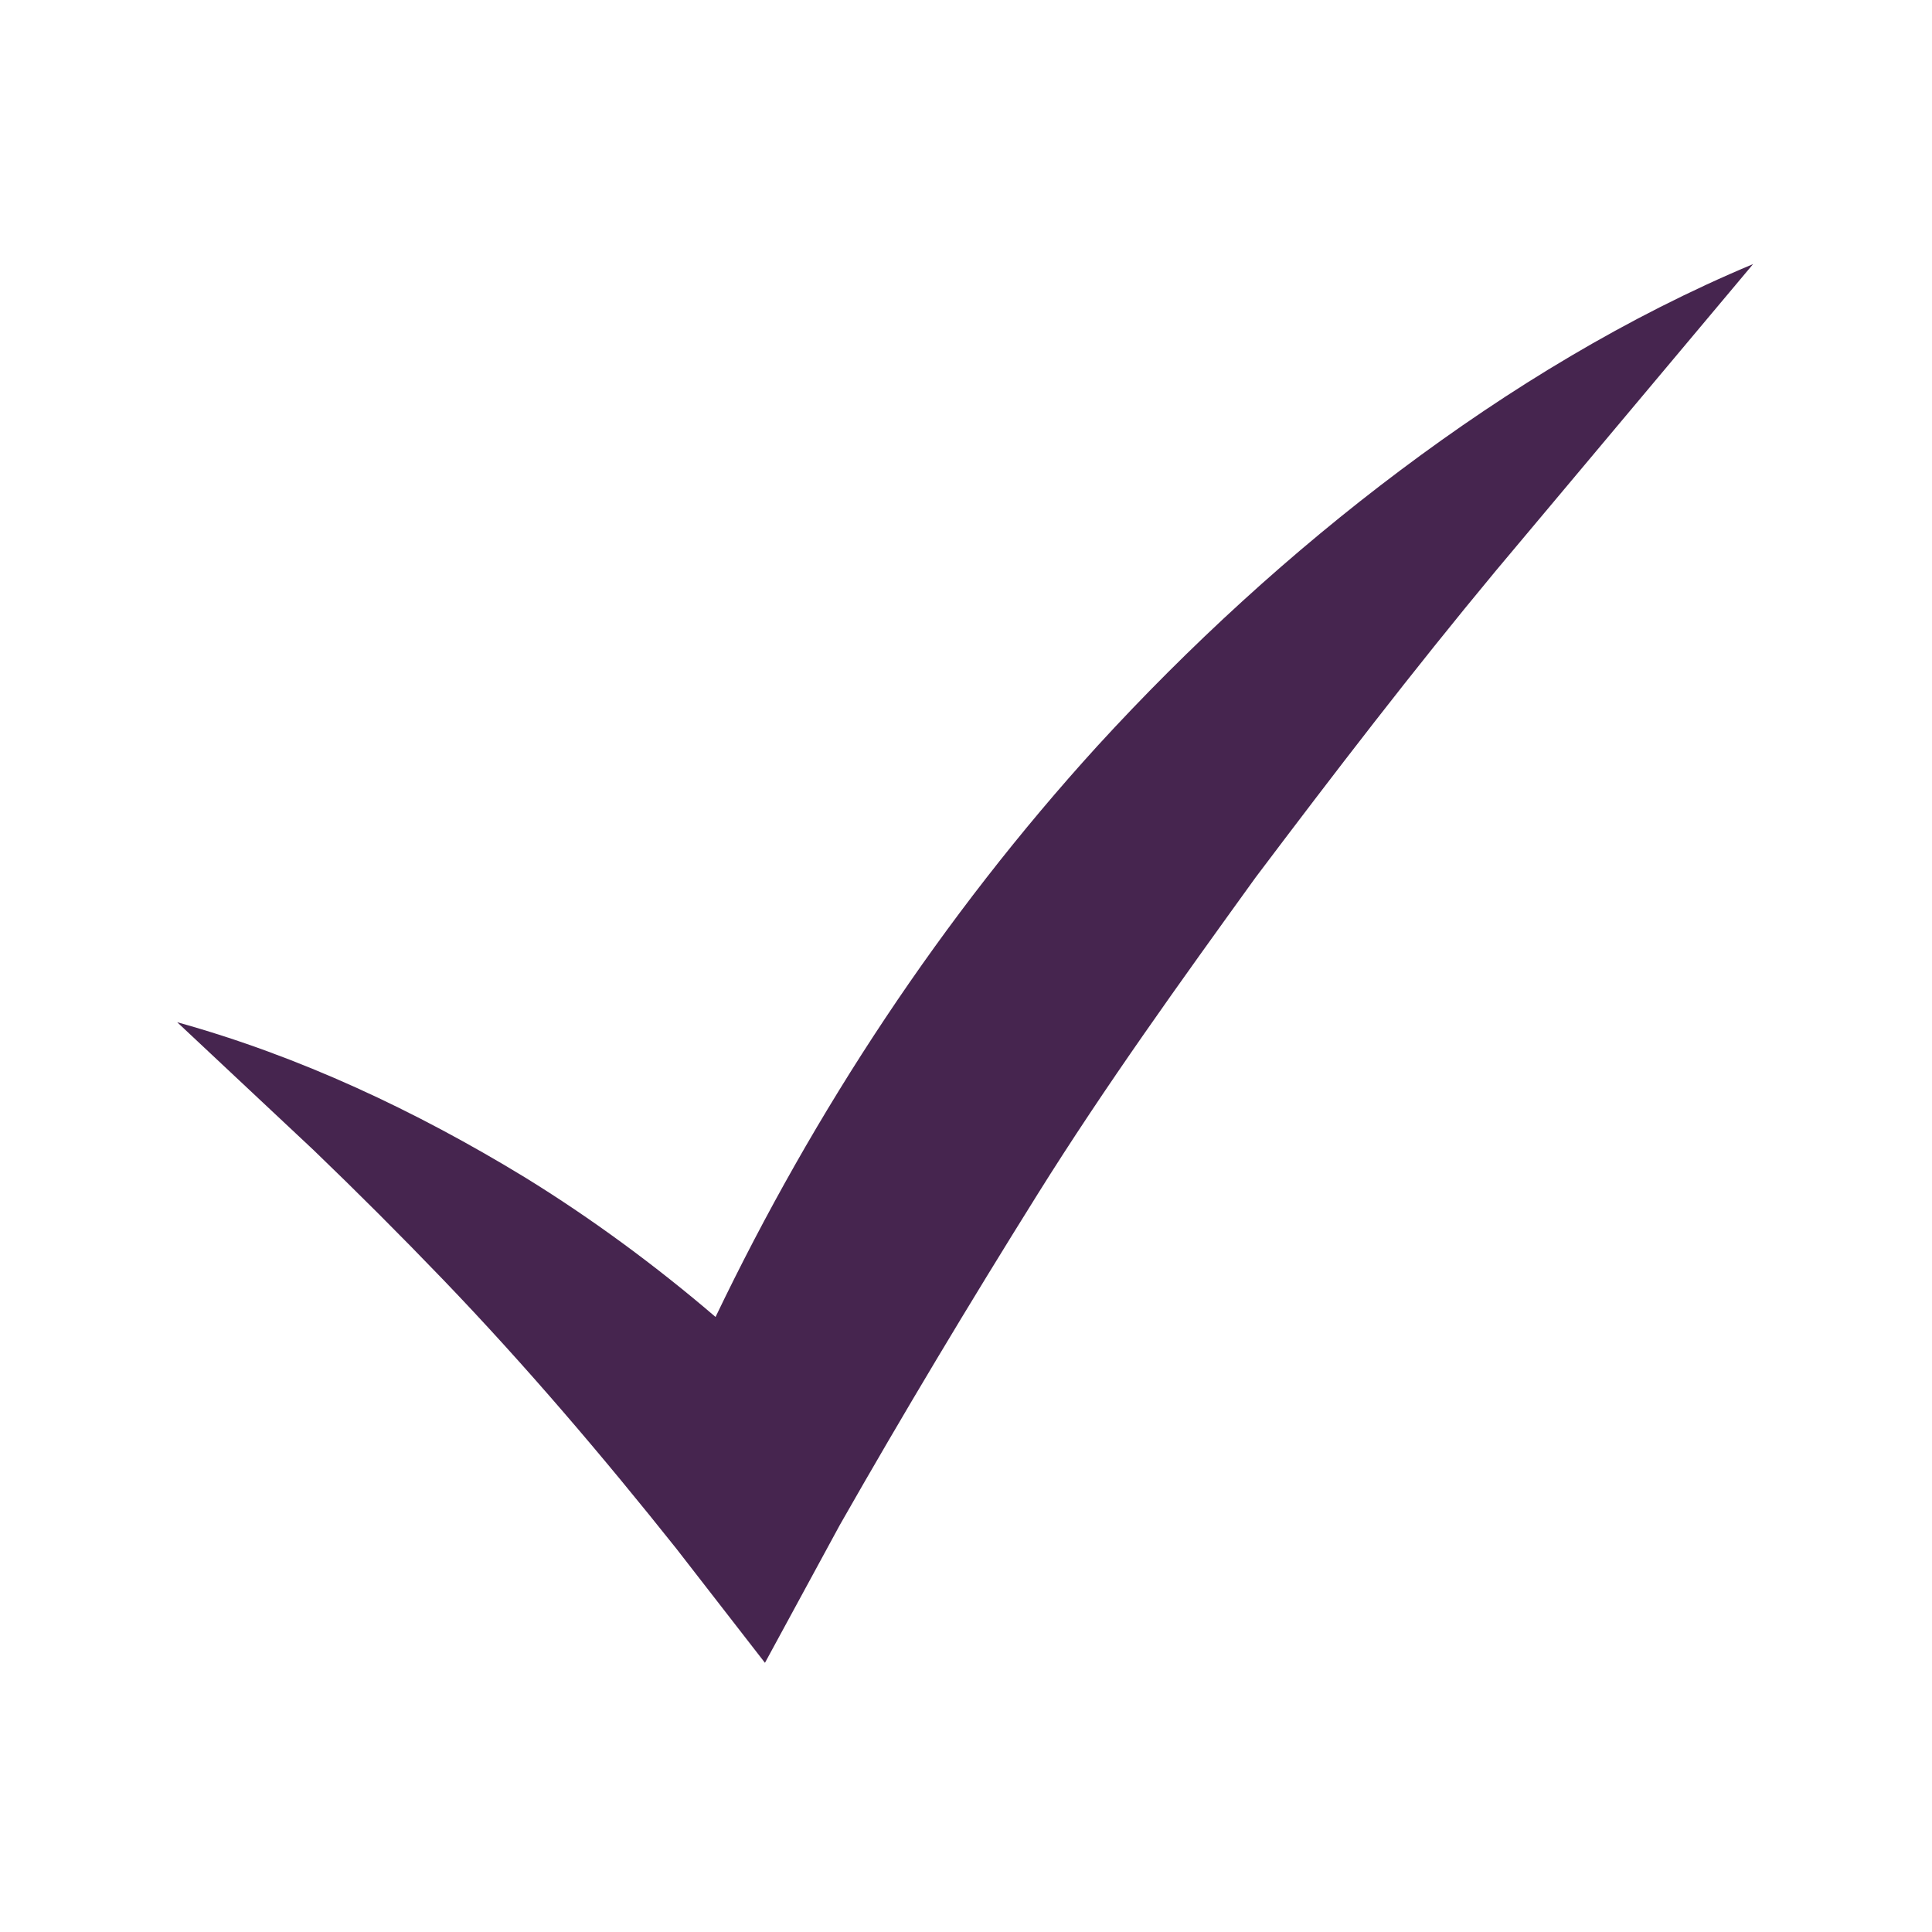 <?xml version="1.0" encoding="utf-8"?>
<!-- Generator: Adobe Illustrator 26.5.0, SVG Export Plug-In . SVG Version: 6.00 Build 0)  -->
<svg version="1.1" id="Laag_1" xmlns="http://www.w3.org/2000/svg" xmlns:xlink="http://www.w3.org/1999/xlink" x="0px" y="0px"
	 viewBox="0 0 113.4 113.4" style="enable-background:new 0 0 113.4 113.4;" xml:space="preserve">
<style type="text/css">
	.st0{fill:#46254F;}
	.st1{fill:none;stroke:#46254F;stroke-width:3;stroke-miterlimit:10;}
	.st2{fill:#FFFFFF;stroke:#46254F;stroke-width:3;stroke-miterlimit:10;}
	.st3{fill:none;stroke:#46254F;stroke-miterlimit:10;}
	.st4{fill:#34203D;}
	.st5{fill:#2C1C35;}
	.st6{fill:#2D1C35;}
	.st7{fill:#C6724C;}
	.st8{clip-path:url(#SVGID_00000133500716358363566880000006276806808046066620_);}
	.st9{fill:#AF5332;}
	.st10{fill:none;}
	.st11{fill:#51C185;}
	.st12{fill:#E5D2C7;}
	.st13{clip-path:url(#SVGID_00000057141636055125836960000017335366219269228929_);}
	.st14{fill:#F2E5DE;}
	.st15{fill:#3A2445;}
	.st16{clip-path:url(#SVGID_00000170986016214175898040000002822970808299729851_);}
	.st17{fill:#4CE593;}
	.st18{fill:#665270;}
	.st19{clip-path:url(#SVGID_00000026864583575147698650000014334487223446976703_);}
	.st20{clip-path:url(#SVGID_00000113339508891058406330000016002647895815949985_);}
	.st21{fill:#0295FF;}
	.st22{clip-path:url(#SVGID_00000168814089052829486950000000747564434598475929_);}
	.st23{fill:#F2F2F2;}
	.st24{fill:#C3BBC6;}
	.st25{clip-path:url(#SVGID_00000108300687895840301320000004691309364767813278_);}
	.st26{fill:#543D5E;}
	.st27{clip-path:url(#SVGID_00000073723197786325778830000000333782938437833863_);}
	.st28{clip-path:url(#SVGID_00000044139258887176707330000006938803223459087295_);}
	.st29{clip-path:url(#SVGID_00000075155966831281224090000012482195696567652740_);}
	.st30{fill:#C7724C;}
	.st31{clip-path:url(#SVGID_00000040546279633201978760000006726200239140438912_);}
	.st32{fill:#4B4668;}
	.st33{clip-path:url(#SVGID_00000175305679785888526740000007200141047622794632_);}
	.st34{fill:#0296FF;}
	.st35{fill:#C2BAC5;}
	.st36{fill:#F6F6F6;}
	.st37{fill:#45254E;}
	.st38{fill:#F1F1F1;}
	.st39{fill:#C6C6C6;}
	.st40{fill:#A6A0A9;}
	.st41{fill:#371C3D;}
	.st42{fill:#7A6880;}
	.st43{fill:#9D9D9C;}
	.st44{fill:#969099;}
	.st45{fill:#FFFFFF;}
	.st46{fill:none;stroke:#0296FF;stroke-width:3;stroke-miterlimit:10;}
	.st47{fill:#FFFFFF;stroke:#0296FF;stroke-width:3;stroke-miterlimit:10;}
	.st48{fill:#E6E6E6;}
	.st49{clip-path:url(#SVGID_00000037662560146043771740000017802370474537074055_);fill:#0296FF;}
	.st50{clip-path:url(#SVGID_00000011719931438072101290000016924412449485052040_);fill:#0296FF;}
	.st51{clip-path:url(#SVGID_00000003106600892546649650000012184793637080472764_);fill:#0296FF;}
	.st52{clip-path:url(#SVGID_00000131345497438846061410000007686511079070608294_);fill:#0296FF;}
	.st53{clip-path:url(#SVGID_00000067219477846492593620000009557320079981108130_);fill:#0296FF;}
	.st54{clip-path:url(#SVGID_00000056391466888017523560000015016019410214515616_);fill:#0296FF;}
	.st55{clip-path:url(#SVGID_00000120517994643323142520000003727237433441128845_);fill:#0296FF;}
	.st56{clip-path:url(#SVGID_00000018951072181821619960000004250127448304583066_);fill:#0296FF;}
	.st57{clip-path:url(#SVGID_00000038374691298146987210000001060084607346262711_);fill:#0296FF;}
	.st58{clip-path:url(#SVGID_00000180353702083326935460000012589067985120612283_);fill:#0296FF;}
	.st59{clip-path:url(#SVGID_00000121960246900083298820000001898649587081083317_);fill:#0296FF;}
	.st60{clip-path:url(#SVGID_00000054238112241076966880000017190273853177708968_);fill:#0296FF;}
	.st61{fill:#0283E0;}
	.st62{fill:#6A5B6F;}
	.st63{fill:none;stroke:#0296FF;stroke-miterlimit:10;}
	.st64{fill:none;stroke:#46254F;stroke-width:3;stroke-linecap:round;stroke-miterlimit:10;}
	.st65{fill:none;stroke:#0296FF;stroke-width:3;stroke-linecap:round;stroke-miterlimit:10;}
	.st66{fill:#FFFFFF;stroke:#E6E6E6;stroke-miterlimit:10;}
	.st67{fill:none;stroke:#0296FF;stroke-width:2;stroke-linecap:round;stroke-linejoin:round;stroke-miterlimit:10;}
	.st68{fill:none;stroke:#0296FF;stroke-width:2;stroke-linecap:round;stroke-miterlimit:10;}
	.st69{fill:none;stroke:#46254F;stroke-width:2;stroke-linecap:round;stroke-linejoin:round;stroke-miterlimit:10;}
	.st70{fill:none;stroke:#46254F;stroke-width:2;stroke-linecap:round;stroke-miterlimit:10;}
	.st71{fill:#E6E6E6;stroke:#0296FF;stroke-miterlimit:10;}
	.st72{fill:#E6E6E6;stroke:#46254F;stroke-miterlimit:10;}
	.st73{fill:#0296FF;stroke:#E6E6E6;stroke-miterlimit:10;}
	.st74{fill:#46254F;stroke:#E6E6E6;stroke-miterlimit:10;}
	.st75{clip-path:url(#SVGID_00000030446447474250078780000012101090208305758894_);fill:#E6E6E6;}
	.st76{clip-path:url(#SVGID_00000087399058149041894740000006342561919049700005_);fill:#E6E6E6;}
	.st77{clip-path:url(#SVGID_00000037682834933371386170000008187066737003631773_);fill:#E6E6E6;}
	.st78{clip-path:url(#SVGID_00000140728902968369676390000009128373571661920689_);fill:#E6E6E6;}
	.st79{clip-path:url(#SVGID_00000044868472459505283230000000449861758501987724_);fill:#E6E6E6;}
	.st80{clip-path:url(#SVGID_00000139991279336784838920000004049781672316276401_);fill:#E6E6E6;}
	.st81{clip-path:url(#SVGID_00000161629427572048736810000010308383198362624941_);fill:#E6E6E6;}
	.st82{clip-path:url(#SVGID_00000013899523267648005290000006784568237344989088_);fill:#E6E6E6;}
	.st83{clip-path:url(#SVGID_00000095320306201364542650000011747335049615069865_);fill:#E6E6E6;}
	.st84{clip-path:url(#SVGID_00000042709839290280419360000017983087916115554209_);fill:#E6E6E6;}
	.st85{clip-path:url(#SVGID_00000038402686868317957290000005355286957554954675_);fill:#0296FF;}
	.st86{clip-path:url(#SVGID_00000139995738381749630070000010957913995764724868_);fill:#0296FF;}
	.st87{fill:none;stroke:#0296FF;stroke-width:4;stroke-miterlimit:10;}
	.st88{fill:none;stroke:#46254F;stroke-width:4;stroke-miterlimit:10;}
	.st89{opacity:0.68;fill:#46254F;}
	.st90{clip-path:url(#SVGID_00000044881650494869707730000016954400021849540504_);}
	.st91{clip-path:url(#SVGID_00000153705327864926452420000011130102661804004736_);}
	.st92{clip-path:url(#SVGID_00000064330494600255909240000013308542356478137772_);}
	.st93{clip-path:url(#SVGID_00000003787916157529192890000014208814789881026481_);}
	.st94{clip-path:url(#SVGID_00000056392828571892919440000003612731098119114938_);}
	.st95{clip-path:url(#SVGID_00000104698259517431575020000005818119257785728937_);}
	.st96{fill:none;stroke:#FFFFFF;stroke-width:0.8;stroke-miterlimit:10;}
	.st97{clip-path:url(#SVGID_00000135663068580727255080000015442872064060929469_);}
	.st98{clip-path:url(#SVGID_00000163782340961345470220000010963655810626660761_);}
	.st99{clip-path:url(#SVGID_00000083072787126194641630000010666042679599977385_);fill:#0296FF;}
	.st100{clip-path:url(#SVGID_00000099654912493614356500000009905949843053342607_);fill:#46254F;}
	.st101{clip-path:url(#SVGID_00000154397474666392241270000000798485203913322936_);fill:#0296FF;}
	.st102{fill:none;stroke:#E6E6E6;stroke-miterlimit:10;}
	.st103{clip-path:url(#SVGID_00000129181308581078957710000005233638067497468594_);fill:#46254F;}
	.st104{clip-path:url(#SVGID_00000111904572791211307300000005893850045326948504_);fill:#0296FF;}
	.st105{clip-path:url(#SVGID_00000147182267859080218140000001206668235505987769_);fill:#0296FF;}
	.st106{clip-path:url(#SVGID_00000052080413664840090090000007723263808086922127_);fill:#46254F;}
	.st107{clip-path:url(#SVGID_00000064338644416205786720000016582169174237320607_);fill:#46254F;}
	.st108{clip-path:url(#SVGID_00000109016306713923320160000011813179167352553101_);fill:#46254F;}
	.st109{clip-path:url(#SVGID_00000078728263750163366350000010424066999261649051_);fill:#0296FF;}
	.st110{clip-path:url(#SVGID_00000180350155401561981580000004051960285173329031_);fill:#0296FF;}
	.st111{clip-path:url(#SVGID_00000011735627959168625570000017322934252009120145_);fill:#46254F;}
	.st112{clip-path:url(#SVGID_00000072246009489891966720000007530494219473935273_);fill:#46254F;}
	.st113{clip-path:url(#SVGID_00000005973514111225312690000007595331508164119733_);fill:#0296FF;}
	.st114{clip-path:url(#SVGID_00000163036075608336302310000011627731728899580343_);fill:#0296FF;}
	.st115{clip-path:url(#SVGID_00000167354284189895482930000013016706815118813882_);fill:#46254F;}
	.st116{clip-path:url(#SVGID_00000101786810948072035810000000035856829267912843_);fill:#7A6880;}
	.st117{clip-path:url(#SVGID_00000158003905230760354940000012418642927376640422_);fill:#46254F;}
	.st118{clip-path:url(#SVGID_00000121243219646860938990000003412598143848536211_);fill:#0296FF;}
	.st119{clip-path:url(#SVGID_00000176039314961316117900000003243690748917692324_);fill:#7A6880;}
	.st120{clip-path:url(#SVGID_00000124121622238572000810000018161971345768985995_);fill:#371C3D;}
	.st121{clip-path:url(#SVGID_00000156565575534135418580000000657713507494141880_);fill:#46254F;}
	.st122{fill:#7A6880;stroke:#46254F;stroke-miterlimit:10;}
	.st123{fill:#FAA90E;stroke:#46254F;stroke-miterlimit:10;}
	.st124{fill:#51C185;stroke:#46254F;stroke-miterlimit:10;}
	.st125{fill:#0295FF;stroke:#46254F;stroke-miterlimit:10;}
	.st126{fill:#D0C9D3;}
	.st127{fill:#6E5E74;}
	.st128{fill:#FF0357;}
	.st129{fill:#C41E4D;}
	.st130{fill:#897E8F;}
	.st131{clip-path:url(#SVGID_00000005243334164372402950000008243303732753413542_);fill:#0296FF;}
	.st132{clip-path:url(#SVGID_00000019642491379651514320000015734095176547841429_);fill:#8CC63F;}
	.st133{clip-path:url(#SVGID_00000013915559613629774540000009737588144590823065_);fill:#0071BC;}
	.st134{clip-path:url(#SVGID_00000024712132663183478960000013047744331391272089_);fill:#FBB03B;}
	.st135{opacity:0.34;fill:#F1F1F1;}
	.st136{fill:none;stroke:#7A6880;stroke-width:8;stroke-miterlimit:10;}
	.st137{fill:#E5D9EB;}
	.st138{fill:#FFFFFF;stroke:#46254F;stroke-miterlimit:10;}
	.st139{fill:#FFFFFF;stroke:#0296FF;stroke-miterlimit:10;}
	.st140{clip-path:url(#SVGID_00000034080195582010593660000003019243335116658841_);}
	.st141{clip-path:url(#SVGID_00000063617980038751578230000001389847905098841228_);}
	.st142{clip-path:url(#SVGID_00000023960211225760234920000001000652777719283622_);}
	.st143{clip-path:url(#SVGID_00000068664442877164125460000018182667969902814909_);}
	.st144{clip-path:url(#SVGID_00000075884326350027069370000010089543499986192774_);}
	.st145{clip-path:url(#SVGID_00000178900420297567999090000004732799001531241346_);}
	.st146{fill:none;stroke:#46254F;stroke-width:1.4;stroke-miterlimit:10;}
	.st147{fill:none;stroke:#0296FF;stroke-width:1.4;stroke-miterlimit:10;}
	.st148{fill:#FAA90E;}
	.st149{clip-path:url(#SVGID_00000165927642892735538700000012366907330355130767_);}
	.st150{clip-path:url(#SVGID_00000042695703477277881210000000390602901715012000_);}
	.st151{clip-path:url(#SVGID_00000145776503696604457610000002814444977794519952_);}
	.st152{clip-path:url(#SVGID_00000103240775348261880720000015511481067781162625_);}
	.st153{clip-path:url(#SVGID_00000088854987429426623140000001016168420482717324_);}
	.st154{clip-path:url(#SVGID_00000123436770961456179070000001112295679236516026_);}
	.st155{clip-path:url(#SVGID_00000165208529286888654170000009356786966385148080_);}
	.st156{clip-path:url(#SVGID_00000175316076948711782250000006117813532065290657_);}
	.st157{clip-path:url(#SVGID_00000109714516955415191250000017521977299528764815_);}
	.st158{clip-path:url(#SVGID_00000128454902369280222800000006336898396782817967_);}
	.st159{clip-path:url(#SVGID_00000075855580786579676730000017218261361459898044_);}
	.st160{clip-path:url(#SVGID_00000147213109095152715280000000619750037499443122_);}
	.st161{clip-path:url(#SVGID_00000172418627842898069930000008531822516773134501_);}
	.st162{clip-path:url(#SVGID_00000039839747473265130270000004964632539848443815_);}
	.st163{clip-path:url(#SVGID_00000026882503518743849850000013643419407217090744_);}
	.st164{clip-path:url(#SVGID_00000178200122902168547280000002399120483643693212_);}
	.st165{clip-path:url(#SVGID_00000028310191643407250490000017034922407503807394_);}
	.st166{clip-path:url(#SVGID_00000000945699107268284310000014615249936749598106_);}
	.st167{clip-path:url(#SVGID_00000150074481377151146980000000359309602763275703_);}
	.st168{clip-path:url(#SVGID_00000131334895134498869980000008548400905782232244_);}
	.st169{clip-path:url(#SVGID_00000007412610433006734030000013370230674182412952_);}
	.st170{clip-path:url(#SVGID_00000045605986762308069900000004219268353809932424_);}
	.st171{clip-path:url(#SVGID_00000075142044763757275510000001729715811273593260_);}
	.st172{clip-path:url(#SVGID_00000028319556102958240860000017546773296094963902_);}
	.st173{clip-path:url(#SVGID_00000015320126481458262070000008873118297619880090_);}
	.st174{clip-path:url(#SVGID_00000065778253863414722530000006125100539005347458_);}
	.st175{clip-path:url(#SVGID_00000090266670271513371880000016612436255479623342_);}
	.st176{clip-path:url(#SVGID_00000170254128676140477860000017958325206773797032_);}
	.st177{clip-path:url(#SVGID_00000050644947605860859330000012147864803902329765_);}
	.st178{clip-path:url(#SVGID_00000102525007596476903920000002628319908116932031_);}
	.st179{clip-path:url(#SVGID_00000173881357766678737190000005578507421199805344_);}
	.st180{clip-path:url(#SVGID_00000101073155733412005580000000928816421765300117_);}
	.st181{clip-path:url(#SVGID_00000040576123746694399800000018240309983213869215_);}
	.st182{clip-path:url(#SVGID_00000046324201497105647860000002539102946966072759_);}
	.st183{clip-path:url(#SVGID_00000170997562400462115860000000638369817444523949_);}
	.st184{clip-path:url(#SVGID_00000168118374071422070830000008582223877707838654_);}
	.st185{clip-path:url(#SVGID_00000054976209877263391860000000107042242266183555_);}
	.st186{clip-path:url(#SVGID_00000121279305737951380050000002962151409389941943_);}
	.st187{clip-path:url(#SVGID_00000026874095053948269230000001073146330901664915_);}
	.st188{clip-path:url(#SVGID_00000158013575865567275740000001850408513406561199_);}
	.st189{clip-path:url(#SVGID_00000098922774046650261260000007545120758310398103_);}
	.st190{clip-path:url(#SVGID_00000171692114039849514970000002249947558133144994_);}
	.st191{clip-path:url(#SVGID_00000170269634152112745890000007324422821020229288_);}
	.st192{clip-path:url(#SVGID_00000098182020352858527720000011634727602615415982_);}
	.st193{clip-path:url(#SVGID_00000056427030396116473920000004994798302642906802_);}
	.st194{clip-path:url(#SVGID_00000099623527001792750750000017757509760332044990_);}
	.st195{clip-path:url(#SVGID_00000117651248138587206980000017342395882319428242_);}
	.st196{clip-path:url(#SVGID_00000054972436704202127080000009319418355323500466_);}
	.st197{clip-path:url(#SVGID_00000142883898587461589190000000470623966698592402_);}
	.st198{clip-path:url(#SVGID_00000181069831099114440740000016589544403465004982_);}
	.st199{clip-path:url(#SVGID_00000013192160854767867190000012925435214342870453_);}
	.st200{clip-path:url(#SVGID_00000119815673769887154560000008483337154207988106_);}
	.st201{clip-path:url(#SVGID_00000178889617370788952770000011506017531782152894_);}
	.st202{clip-path:url(#SVGID_00000099625482029056496580000006912507472862837175_);}
	.st203{clip-path:url(#SVGID_00000161625800417137369580000015838054102187456385_);}
	.st204{clip-path:url(#SVGID_00000046316860376319018540000017156838318392909209_);}
	.st205{clip-path:url(#SVGID_00000051356614932195860630000012596730334447505290_);}
	.st206{clip-path:url(#SVGID_00000158024333485453582250000003695783643652011139_);}
	.st207{clip-path:url(#SVGID_00000145023656570950131860000004470197038750824330_);}
	.st208{clip-path:url(#SVGID_00000121983612342096449050000015022209575402228383_);}
	.st209{fill:none;stroke:#371C3D;stroke-width:3;stroke-miterlimit:10;}
	.st210{clip-path:url(#SVGID_00000030447672586765817710000012903864802907494295_);}
	.st211{clip-path:url(#SVGID_00000102525213160197936020000017333300378547591824_);}
	.st212{clip-path:url(#SVGID_00000033349345864004214620000014367418062507194782_);}
	.st213{clip-path:url(#SVGID_00000034051443183501649900000018074321588563405466_);}
	.st214{clip-path:url(#SVGID_00000029028757319600684820000011799586997124422784_);}
	.st215{clip-path:url(#SVGID_00000138561459636622820540000007104772720006002357_);}
	.st216{clip-path:url(#SVGID_00000148641701510063760770000001674934699798514608_);}
	.st217{clip-path:url(#SVGID_00000069357804181689628450000012870058671469363135_);}
	.st218{clip-path:url(#SVGID_00000155108778698146162460000014997959715194411452_);}
	.st219{clip-path:url(#SVGID_00000029032772141482248550000005301629552447364263_);}
	.st220{clip-path:url(#SVGID_00000180341440116149291740000011291647385612534709_);}
	.st221{clip-path:url(#SVGID_00000024698197792625503190000011637437993217317019_);}
	.st222{fill:none;stroke:#0283E0;stroke-width:3;stroke-miterlimit:10;}
	.st223{clip-path:url(#SVGID_00000005239863656380564150000008415146214476739255_);}
	.st224{clip-path:url(#SVGID_00000111908304123805403190000007233319779488308909_);}
	.st225{clip-path:url(#SVGID_00000025433358682526928820000008738940995065299595_);}
	.st226{clip-path:url(#SVGID_00000090256062856361199540000014712613849613080488_);}
	.st227{clip-path:url(#SVGID_00000117672487834859871600000014847844184091637651_);}
	.st228{clip-path:url(#SVGID_00000043451174008330452670000007846167557744136618_);}
	.st229{clip-path:url(#SVGID_00000047777749801992946670000003104956703543365258_);}
	.st230{clip-path:url(#SVGID_00000068637808657128528750000002274980687282349233_);}
	.st231{clip-path:url(#SVGID_00000109740830160367221190000012685801575909812904_);}
	.st232{clip-path:url(#SVGID_00000093875840772158658380000013972952466255820697_);}
	.st233{clip-path:url(#SVGID_00000036957533776430757660000006345511788197067705_);}
	.st234{clip-path:url(#SVGID_00000085967339656492590740000013974687628534421165_);}
	.st235{clip-path:url(#SVGID_00000170967799421759535980000011458322451248402066_);}
	.st236{clip-path:url(#SVGID_00000006678920794831115930000006527914330795421620_);}
	.st237{clip-path:url(#SVGID_00000150064848904938669420000000997797728478229399_);}
	.st238{clip-path:url(#SVGID_00000035507254597813743820000013384940919652736912_);}
	.st239{clip-path:url(#SVGID_00000003800764855448627090000004135785190434144443_);}
	.st240{clip-path:url(#SVGID_00000088842707633777768270000004472649146287640704_);}
	.st241{clip-path:url(#SVGID_00000147207520509322643800000005110164245928850311_);}
	.st242{clip-path:url(#SVGID_00000020391608343012477210000007456007391531182758_);}
	.st243{clip-path:url(#SVGID_00000024684707584616412450000006169057553007893916_);}
	.st244{clip-path:url(#SVGID_00000062152274174837426990000001131556813876602769_);}
	.st245{clip-path:url(#SVGID_00000082359030436579626600000013584283614671404976_);}
	.st246{clip-path:url(#SVGID_00000156571593244827674340000013568494313464072097_);}
	.st247{clip-path:url(#SVGID_00000172432174448898409820000001746533507448528012_);}
	.st248{clip-path:url(#SVGID_00000111875774178631685840000016012042324696748171_);}
	.st249{clip-path:url(#SVGID_00000075143384716035410010000007698181579531915694_);}
	.st250{clip-path:url(#SVGID_00000174604373720176973260000009594784828489785778_);fill:#51C185;}
	.st251{clip-path:url(#SVGID_00000063631956301039603030000011333820871329938563_);}
	.st252{clip-path:url(#SVGID_00000135687715108408074810000008079312271081137326_);}
	.st253{clip-path:url(#SVGID_00000143615766442669086420000001240048128693429435_);}
	.st254{clip-path:url(#SVGID_00000124131905464773065250000010708613400107736240_);}
	.st255{clip-path:url(#SVGID_00000090268314161135412970000008651288132707248550_);}
	.st256{clip-path:url(#SVGID_00000176725238438779646880000005310631104350993541_);}
	.st257{clip-path:url(#SVGID_00000115489632448988852400000000595189681604692391_);}
	.st258{clip-path:url(#SVGID_00000047039118353035166860000003086042852178350516_);}
	.st259{clip-path:url(#SVGID_00000012450859255979620550000005574002275928461494_);}
	.st260{clip-path:url(#SVGID_00000129893489874849900200000005805135531041725364_);}
	.st261{clip-path:url(#SVGID_00000061454573816630870800000014100613067375008421_);}
	.st262{clip-path:url(#SVGID_00000031197768706249990600000017461438841396202664_);}
	.st263{fill:#E6007E;}
	.st264{fill:#A75D43;}
	.st265{fill:url(#man_1_Orginal_1-4_00000058560907798967495290000014172253224109722550_);}
	.st266{fill:#8A7E91;}
	.st267{clip-path:url(#SVGID_00000073691866594236780930000016585049820378712974_);}
	.st268{clip-path:url(#SVGID_00000043444267975387006450000009735013934937615013_);}
	.st269{fill:#9D90A3;}
	.st270{clip-path:url(#SVGID_00000004525319604257497340000007871279181586237354_);}
	.st271{clip-path:url(#SVGID_00000163041321662271368010000003826723421877444267_);}
	.st272{clip-path:url(#SVGID_00000180351509039666570100000015488387428818824343_);}
	.st273{clip-path:url(#SVGID_00000007429315186315662690000003053567050570519439_);}
	.st274{clip-path:url(#SVGID_00000104668999742350573160000002439107202125340298_);}
	.st275{clip-path:url(#SVGID_00000050661744392718762640000000075255948112304827_);}
	.st276{clip-path:url(#SVGID_00000131346113039397637180000017320949307653642389_);}
	.st277{clip-path:url(#SVGID_00000075126731535222794260000000399422350586444991_);}
	.st278{clip-path:url(#SVGID_00000149340715145306333830000004233188582187666562_);}
	.st279{clip-path:url(#SVGID_00000109712455317351649730000015483601648025402499_);}
	.st280{clip-path:url(#SVGID_00000009570831514164891260000011486278136287003031_);}
	.st281{clip-path:url(#SVGID_00000003795889695336699790000004965030085236101794_);}
	.st282{clip-path:url(#SVGID_00000172417688538975140930000011055244667127162285_);}
	.st283{clip-path:url(#SVGID_00000021806731571204349010000008906726907481537974_);}
	.st284{clip-path:url(#SVGID_00000139979558603975846390000007488275948117835163_);}
	.st285{clip-path:url(#SVGID_00000085947948119915724800000002624465907389661336_);}
	.st286{clip-path:url(#SVGID_00000127766986116022914600000002490420906060862615_);}
	.st287{clip-path:url(#SVGID_00000080185914521615165500000011556289940422357407_);}
	.st288{clip-path:url(#SVGID_00000047778872103123119070000002643925585471457680_);}
	.st289{clip-path:url(#SVGID_00000077284894349139465920000010424209251026180250_);}
	.st290{clip-path:url(#SVGID_00000087405625394666414550000015063311015155409076_);}
	.st291{clip-path:url(#SVGID_00000170254364191455083820000009704527606099000246_);}
	.st292{clip-path:url(#SVGID_00000080924611877360798820000012427179017096432537_);}
	.st293{clip-path:url(#SVGID_00000036934603055674859530000001856907819050835640_);}
	.st294{clip-path:url(#SVGID_00000175294446220840753750000006090649103661163710_);}
	.st295{clip-path:url(#SVGID_00000103949449957339212630000015152074476993960067_);}
	.st296{clip-path:url(#SVGID_00000001628892828506929780000011115806725882226588_);}
	.st297{clip-path:url(#SVGID_00000156549912554505161920000008971140617101517229_);}
	.st298{clip-path:url(#SVGID_00000127028896762783747050000015656500716938101661_);}
	.st299{clip-path:url(#SVGID_00000025425779694548567350000003053828920322952832_);}
	.st300{clip-path:url(#SVGID_00000004545765853726984950000006173496744739230857_);}
	.st301{clip-path:url(#SVGID_00000116196743766217328810000001577285858500650414_);}
	.st302{clip-path:url(#SVGID_00000180346700605487933440000001758921137089711794_);}
	.st303{clip-path:url(#SVGID_00000163030802089496733810000011211864168939319688_);}
	.st304{clip-path:url(#SVGID_00000086679402745897743130000014367763550617156788_);}
	.st305{clip-path:url(#SVGID_00000082341876632065521900000012901811512815788972_);}
	.st306{clip-path:url(#SVGID_00000072996451174322139260000006296204855466985374_);}
	.st307{clip-path:url(#SVGID_00000142165108710073658660000007003675043519630487_);}
	.st308{clip-path:url(#SVGID_00000152264972825480094120000012538377005827447727_);}
	.st309{clip-path:url(#SVGID_00000165199171231131792230000015346527837232910227_);}
	.st310{clip-path:url(#SVGID_00000108270515321596044820000006059061202861522622_);}
	.st311{clip-path:url(#SVGID_00000083777960687607755930000013587582903354752130_);}
	.st312{clip-path:url(#SVGID_00000083047113750800523190000017086323341426524322_);}
	.st313{clip-path:url(#SVGID_00000145743088391864635610000003513721868547906435_);}
	.st314{clip-path:url(#SVGID_00000072240491947692505380000005433449645231831988_);}
	.st315{clip-path:url(#SVGID_00000126286065146188782100000001732404783380840892_);}
	.st316{clip-path:url(#SVGID_00000171683105296524940370000000655660422310634128_);}
	.st317{clip-path:url(#SVGID_00000079443891390827907280000012704136771861971587_);}
	.st318{clip-path:url(#SVGID_00000135689297808210693070000008068807552942165126_);}
	.st319{clip-path:url(#SVGID_00000040535166558826162020000011616528547084946074_);}
	.st320{clip-path:url(#SVGID_00000160176401554721436750000014776377660090885268_);}
	.st321{clip-path:url(#SVGID_00000060716574888134288280000016833632934260771004_);}
	.st322{clip-path:url(#SVGID_00000000184258343835000500000009886673024436616879_);}
	.st323{clip-path:url(#SVGID_00000124872731003177345580000015914109340013002155_);}
	.st324{clip-path:url(#SVGID_00000165218985291139072160000006216546251296664208_);}
	.st325{clip-path:url(#SVGID_00000067954781188496395820000017446339412578846884_);}
	.st326{clip-path:url(#SVGID_00000155865474102619736460000006982941438686955666_);}
	.st327{clip-path:url(#SVGID_00000057845587148188324930000013284241222484578457_);}
	.st328{clip-path:url(#SVGID_00000003800993219302586260000004006496090165411982_);}
	.st329{clip-path:url(#SVGID_00000130634834142631278370000011396940934549534851_);}
	.st330{clip-path:url(#SVGID_00000133515364823480824330000003524453697678689706_);}
	.st331{clip-path:url(#SVGID_00000146470475714154996060000011712149209902684833_);}
	.st332{clip-path:url(#SVGID_00000157305253786845550750000004843175308147120542_);}
	.st333{clip-path:url(#SVGID_00000080183205620850913450000008398375723626106279_);}
	.st334{clip-path:url(#SVGID_00000009560772438505264530000003733694194305574294_);}
	.st335{clip-path:url(#SVGID_00000178898659966986261670000010136938715541146813_);}
	.st336{clip-path:url(#SVGID_00000064352697875803712890000009040981977944889519_);}
	.st337{clip-path:url(#SVGID_00000116919843641422055390000005898152891060423810_);}
	.st338{clip-path:url(#SVGID_00000165204312876544466410000014481203911215185340_);}
	.st339{clip-path:url(#SVGID_00000078016377961800919750000017195787367594244739_);}
	.st340{clip-path:url(#SVGID_00000086674996438077561420000013361459931596596143_);}
	.st341{clip-path:url(#SVGID_00000096754101590333769620000000574248842722532797_);}
	.st342{clip-path:url(#SVGID_00000177485555458651633760000009887097247479874732_);}
	.st343{clip-path:url(#SVGID_00000051351544794293812940000009186841590294959514_);}
	.st344{clip-path:url(#SVGID_00000120535987883873606510000007735596091979669147_);}
	.st345{clip-path:url(#SVGID_00000127017562988116097430000016357802858463367827_);}
	.st346{clip-path:url(#SVGID_00000165198268333734374620000014757086808147465129_);}
	.st347{clip-path:url(#SVGID_00000010275431132196210780000011007875468799807159_);}
	.st348{clip-path:url(#SVGID_00000179632444315938588190000011811749814255969708_);}
	.st349{clip-path:url(#SVGID_00000127008212301475218850000016745323758462938243_);}
	.st350{clip-path:url(#SVGID_00000004540877207866166120000007029676098695752342_);}
	.st351{clip-path:url(#SVGID_00000018203750864931764730000017650807458131149235_);}
	.st352{clip-path:url(#SVGID_00000024718479405580571200000015340670145903584439_);}
	.st353{fill:#2D2E83;stroke:#FFFFFF;stroke-width:2;stroke-linecap:round;stroke-linejoin:round;stroke-miterlimit:10;}
	.st354{clip-path:url(#SVGID_00000095332482182096114460000007064734292380884880_);}
	.st355{clip-path:url(#SVGID_00000152945985998491572580000001800235863111881912_);}
	.st356{clip-path:url(#SVGID_00000048486450759866338060000008866809703297141376_);}
	.st357{clip-path:url(#SVGID_00000026164748514459473380000013090903467963382928_);}
	.st358{clip-path:url(#SVGID_00000114779721206469334810000010743259998576532409_);}
	.st359{clip-path:url(#SVGID_00000116943915198298506240000003496792715676518029_);}
	.st360{clip-path:url(#SVGID_00000099624778736430439430000015314735236659143356_);}
	.st361{clip-path:url(#SVGID_00000096058818916060529900000005256609173357593773_);}
	.st362{clip-path:url(#SVGID_00000009590859109638061880000005772567042353632941_);}
	.st363{clip-path:url(#SVGID_00000109030277377641618790000018335903372001938050_);}
	.st364{clip-path:url(#SVGID_00000083770956523429630610000002363878741755913870_);}
	.st365{clip-path:url(#SVGID_00000034780561400972247260000001214626606439201414_);}
	.st366{clip-path:url(#SVGID_00000175309827171916437790000014269810922238084512_);}
	.st367{clip-path:url(#SVGID_00000075130669366226237470000012283879089911088798_);}
	.st368{clip-path:url(#SVGID_00000007426399628712438600000007971872963417496474_);}
	.st369{clip-path:url(#SVGID_00000052104532572074474960000001128274654783537814_);}
	.st370{clip-path:url(#SVGID_00000155867798673032646050000004656856827647480765_);}
	.st371{clip-path:url(#SVGID_00000052790915943107255550000009843049681088802199_);}
	.st372{clip-path:url(#SVGID_00000173842551374350931670000002299706885716338562_);}
	.st373{clip-path:url(#SVGID_00000150799292058087368350000016592097375458149510_);}
	.st374{clip-path:url(#SVGID_00000126282530691128735290000010881410554501143485_);}
	.st375{clip-path:url(#SVGID_00000112595194038351017580000000687742701564276629_);}
	.st376{clip-path:url(#SVGID_00000113346686776792079140000006230465272331585960_);}
	.st377{clip-path:url(#SVGID_00000175285977170607050090000004416722005976174241_);}
	.st378{clip-path:url(#SVGID_00000153682823335133829820000007380797155219211668_);}
	.st379{clip-path:url(#SVGID_00000137820948941707806870000015467355893699916458_);}
	.st380{clip-path:url(#SVGID_00000085941652269837429830000016246551177365533861_);}
	.st381{clip-path:url(#SVGID_00000085961236311194358110000005075832333624334755_);}
	.st382{clip-path:url(#SVGID_00000021820693608993711720000016193343621661639093_);}
	.st383{clip-path:url(#SVGID_00000181787154875569690950000008376202515176306862_);}
	.st384{clip-path:url(#SVGID_00000127734018352319231990000006420272447294216615_);}
	.st385{clip-path:url(#SVGID_00000106130349933044522620000017352474762007429540_);}
	.st386{clip-path:url(#SVGID_00000080165552221308628730000005252568689818812086_);}
	.st387{clip-path:url(#SVGID_00000133506824125812680030000002425254474614684055_);}
	.st388{clip-path:url(#SVGID_00000002348224923889880200000012130656068872927884_);}
	.st389{clip-path:url(#SVGID_00000129897842867159767220000016031136673760985481_);}
	.st390{clip-path:url(#SVGID_00000007421023633526070210000006339354338688736916_);}
	.st391{clip-path:url(#SVGID_00000024700337117035331100000007945043605232967610_);}
	.st392{clip-path:url(#SVGID_00000125560464540878846270000001555180604355802035_);}
	.st393{clip-path:url(#SVGID_00000044175797221710631800000018069508646719579531_);}
	.st394{fill:none;stroke:#0296FF;stroke-linecap:round;stroke-linejoin:round;stroke-miterlimit:10;}
	.st395{clip-path:url(#SVGID_00000067957885137924362840000016334165212698534585_);}
	.st396{clip-path:url(#SVGID_00000060730200891428582150000015090038524191895698_);}
	.st397{clip-path:url(#SVGID_00000036221911103843673410000005492721919252734341_);}
	.st398{clip-path:url(#SVGID_00000080200234384086051080000012741155022177362363_);}
	.st399{clip-path:url(#SVGID_00000076598461308115784890000010797269402250292888_);}
	.st400{clip-path:url(#SVGID_00000170239371720552912080000018431303387074903474_);}
	.st401{clip-path:url(#SVGID_00000041998402477995908010000000179789278515567020_);}
	.st402{clip-path:url(#SVGID_00000159443046087860797390000000503234429512534411_);}
	.st403{clip-path:url(#SVGID_00000088096836505856674840000012283288722498866570_);}
	.st404{clip-path:url(#SVGID_00000011751070614822459680000011981860271454606209_);}
	.st405{clip-path:url(#SVGID_00000083082328130630743440000002414835285492508848_);}
	.st406{clip-path:url(#SVGID_00000116204062182001571690000017164508020979705011_);}
	.st407{clip-path:url(#SVGID_00000081626490346173403750000003083292561800448447_);}
	.st408{clip-path:url(#SVGID_00000105397829664338337750000011785331122536287911_);}
	.st409{clip-path:url(#SVGID_00000176723161918161028570000006784469810499911579_);}
	.st410{clip-path:url(#SVGID_00000042727365504506691380000017143639084134634120_);}
	.st411{clip-path:url(#SVGID_00000174588638301584220640000006632897005040309691_);}
	.st412{clip-path:url(#SVGID_00000152954659361728305790000006836267314731291565_);}
	.st413{clip-path:url(#SVGID_00000021094556935720917490000004329217671041150108_);fill:#0296FF;}
	.st414{clip-path:url(#SVGID_00000179609836388483593780000011945932150078605203_);fill:#0296FF;}
	.st415{clip-path:url(#SVGID_00000166659061608300590100000018337620318927071663_);fill:#0296FF;}
	.st416{clip-path:url(#SVGID_00000079484006039916854840000014260819391255314853_);fill:#0296FF;}
	.st417{clip-path:url(#SVGID_00000022551186233606009480000007885683468033415578_);fill:#0296FF;}
	.st418{clip-path:url(#SVGID_00000045583334576869379830000007156291370857655209_);fill:#0296FF;}
	.st419{clip-path:url(#SVGID_00000059999362590070099660000003215356392535208598_);fill:#0296FF;}
	.st420{clip-path:url(#SVGID_00000021077622565384119030000002295220858122218119_);fill:#46254F;}
	.st421{clip-path:url(#SVGID_00000047021698008308234870000000926908452165813412_);fill:#46254F;}
	.st422{clip-path:url(#SVGID_00000170279989877935414130000017003742158064120971_);fill:#46254F;}
	.st423{clip-path:url(#SVGID_00000111898382968092698120000016129468776238831547_);fill:#46254F;}
	.st424{clip-path:url(#SVGID_00000067945814650062774820000011520961589969903255_);fill:#46254F;}
	.st425{clip-path:url(#SVGID_00000178924160057855760990000000992019663694934713_);fill:#46254F;}
	.st426{clip-path:url(#SVGID_00000132087637449923213480000000749725651807414707_);fill:#46254F;}
	.st427{fill:#FDFEFE;}
	.st428{fill:#69A6F6;}
	.st429{fill:#FEFEFE;}
	.st430{clip-path:url(#SVGID_00000034069836965990647080000010905161352149372089_);}
	.st431{clip-path:url(#SVGID_00000074437432764816127020000002640764901743683233_);}
	.st432{clip-path:url(#SVGID_00000165210416327698720020000016298083126240334985_);}
	.st433{clip-path:url(#SVGID_00000158009678019593479370000013055441482511733379_);fill:#0296FF;}
	.st434{fill:none;stroke:#46254F;stroke-linecap:round;stroke-miterlimit:10;}
	.st435{fill:none;stroke:#0296FF;stroke-linecap:round;stroke-miterlimit:10;}
	.st436{opacity:0.2;fill:#51C185;}
	.st437{opacity:0.2;fill:#FF0357;}
	.st438{fill:#FF0357;stroke:#46254F;stroke-miterlimit:10;}
	.st439{opacity:0.2;fill:#FAA90E;}
	.st440{opacity:0.2;fill:#0296FF;}
	.st441{fill:#0296FF;stroke:#46254F;stroke-miterlimit:10;}
	.st442{clip-path:url(#SVGID_00000111885395571831965570000017786919395655538837_);}
	.st443{clip-path:url(#SVGID_00000098939251161778752110000005919403569099402644_);}
</style>
<g>
	<path class="st0" d="M87.8,33.5l15.1-18c-7.4,3.1-14.3,7.3-20.7,12.1c-6.4,4.8-12.4,10.3-17.8,16.2c-9.1,10-16.6,21.4-22.4,33.5
		c-3.5-3-7.3-5.8-11.2-8.2c-6.4-3.9-13.2-7.1-20.4-9.1l8,7.5c2.6,2.5,5.1,5,7.6,7.6c4.9,5.1,9.4,10.4,13.7,15.8l5.2,6.7l4.4-8.1
		C53,83,56.9,76.5,60.9,70.1c4-6.4,8.4-12.5,12.8-18.6C78.3,45.4,82.9,39.4,87.8,33.5z"/>
</g>
</svg>
